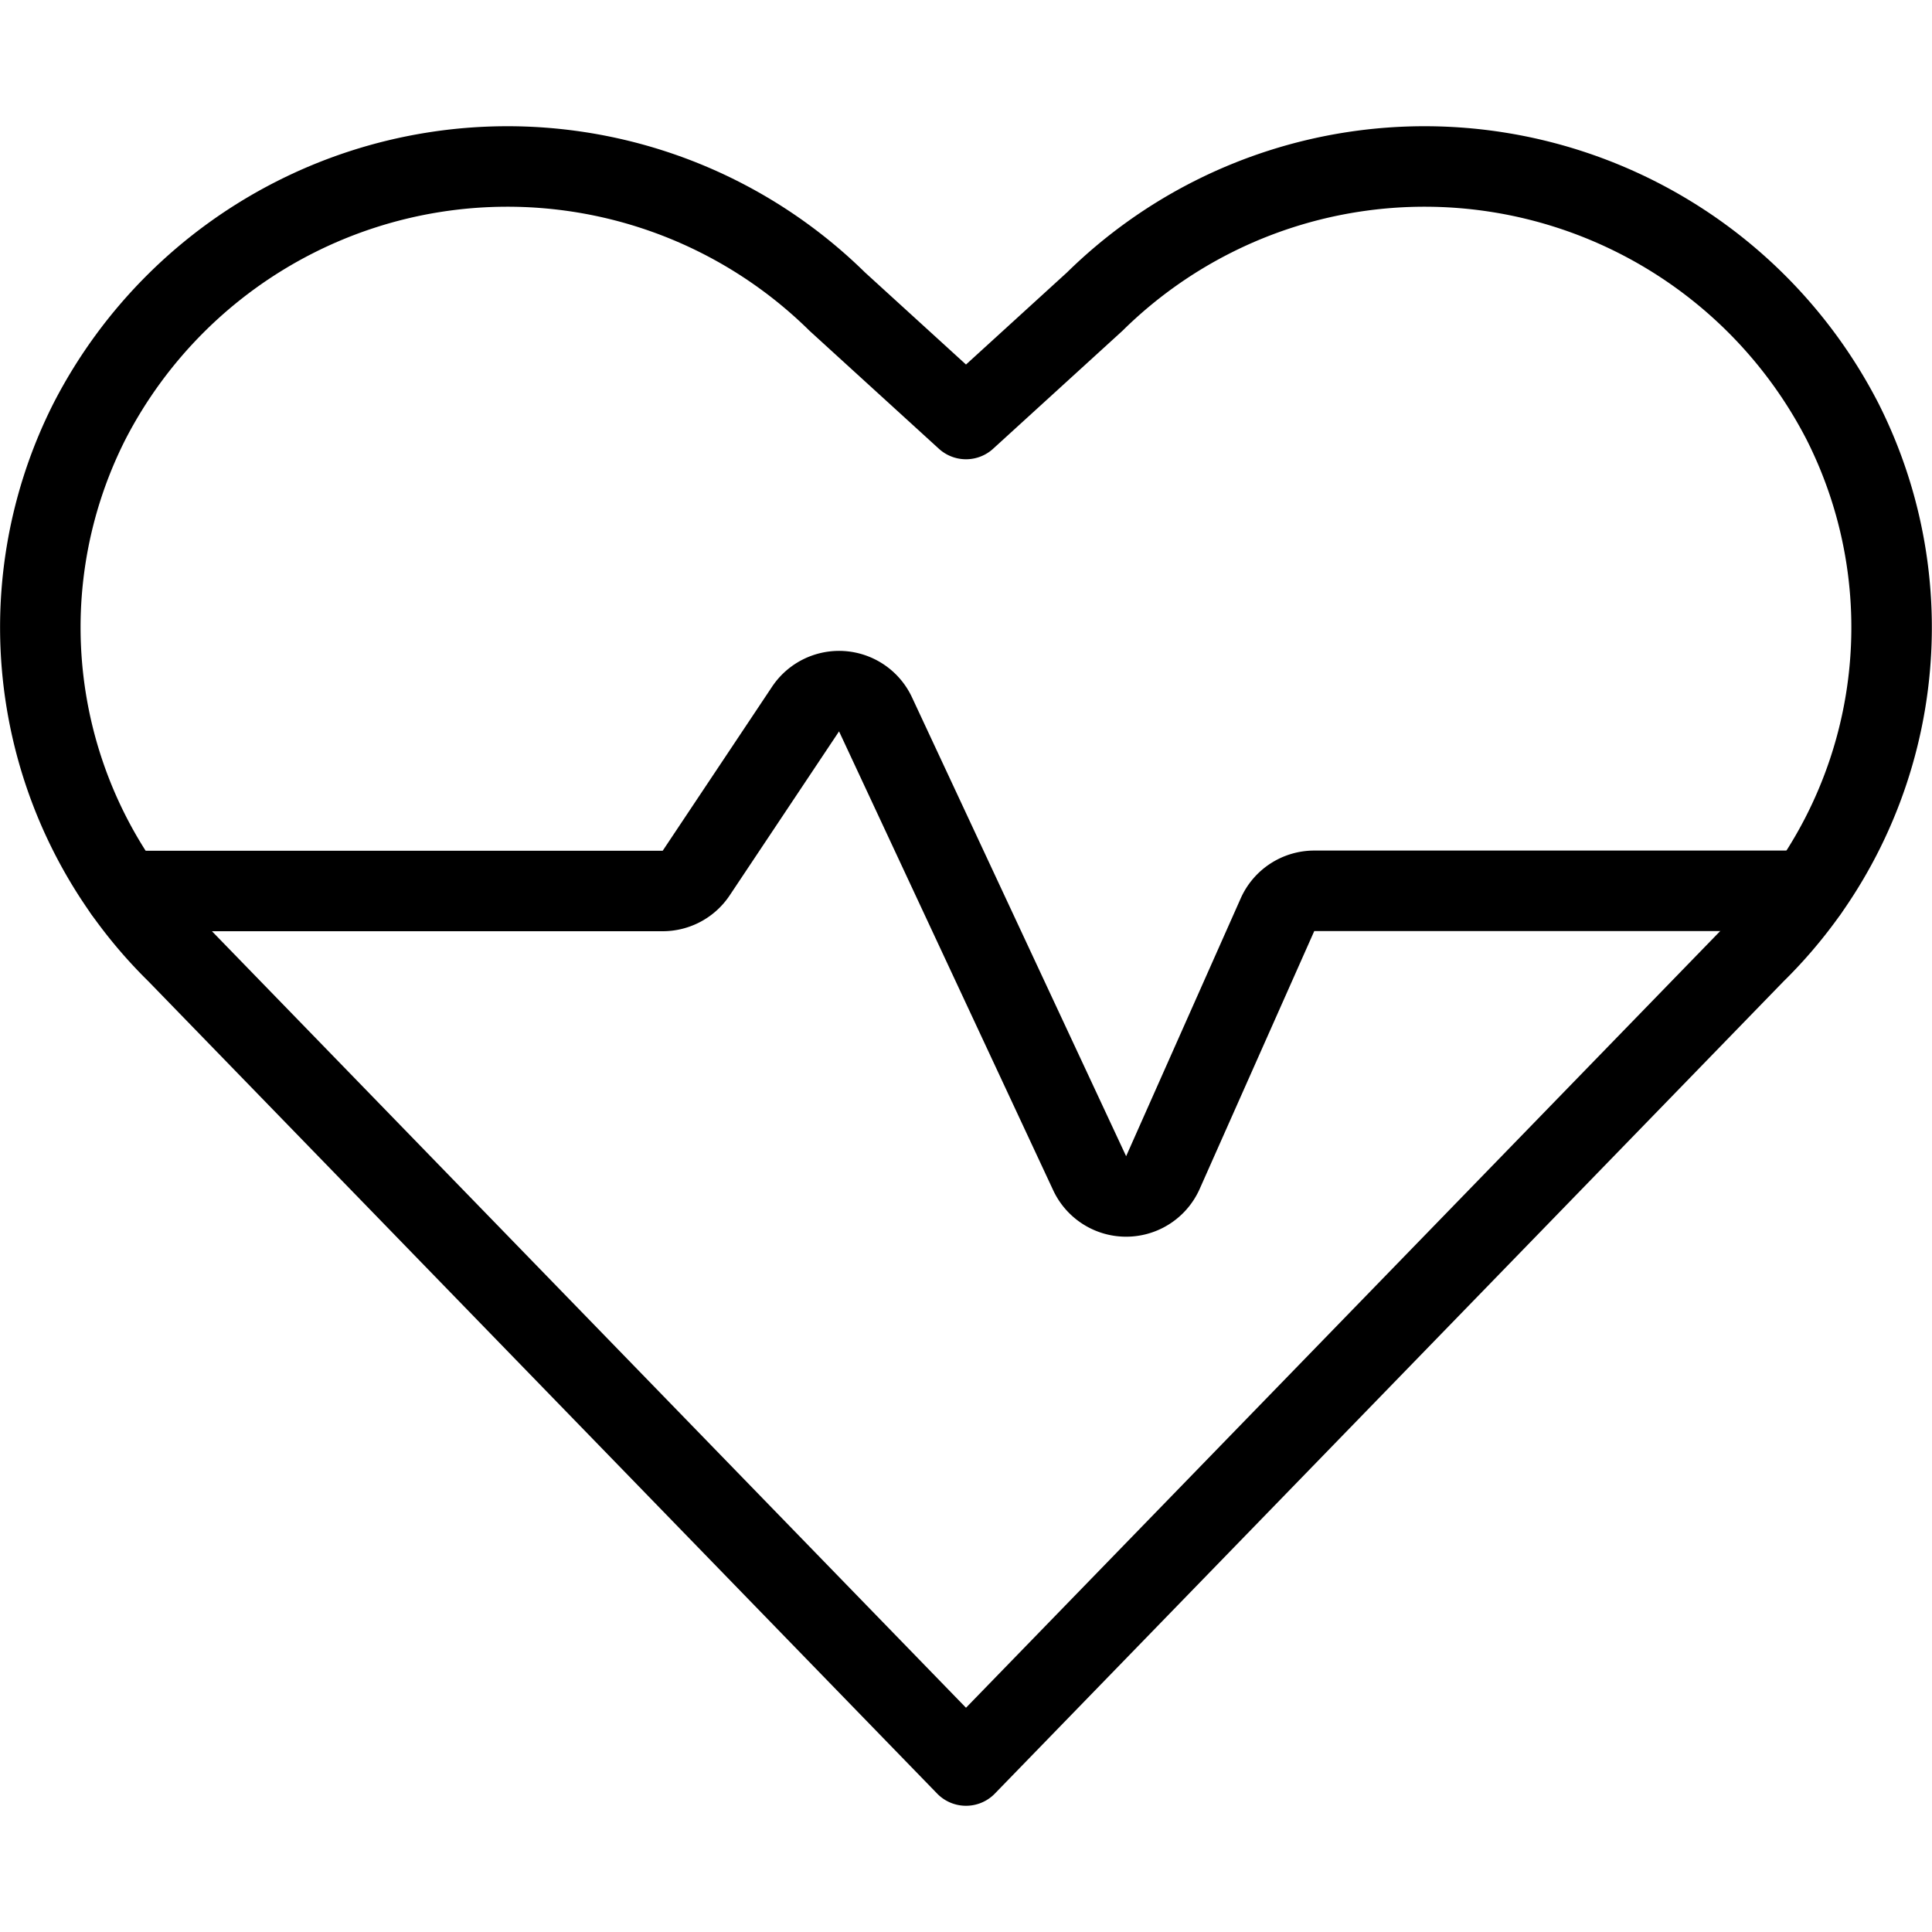 <svg width="24" height="24" id="Fitness-Heart-Rate--Streamline-Ultimate.svg" xmlns="http://www.w3.org/2000/svg" viewBox="0 0 24 24"><desc>Fitness Heart Rate Streamline Icon: https://streamlinehq.com</desc><path stroke-width="1" stroke-linejoin="round" stroke-linecap="round" stroke="#000000" fill="none" d="M1.544 11.068h6.688a0.5 0.5 0 0 0 0.416 -0.222l1.359 -2.038a0.5 0.5 0 0 1 0.869 0.066l2.66 5.7a0.5 0.5 0 0 0 0.91 -0.008l1.422 -3.2a0.5 0.5 0 0 1 0.457 -0.3h6.131"></path><path stroke-width="1" stroke-linejoin="round" stroke-linecap="round" stroke="#000000" fill="none" d="M12 21.932 2.2 11.84a5.669 5.669 0 0 1 -1.088 -6.607h0A5.84 5.84 0 0 1 10.4 3.746L12 5.205l1.6 -1.459a5.839 5.839 0 0 1 9.287 1.487h0A5.67 5.67 0 0 1 21.8 11.84Z"></path></svg>